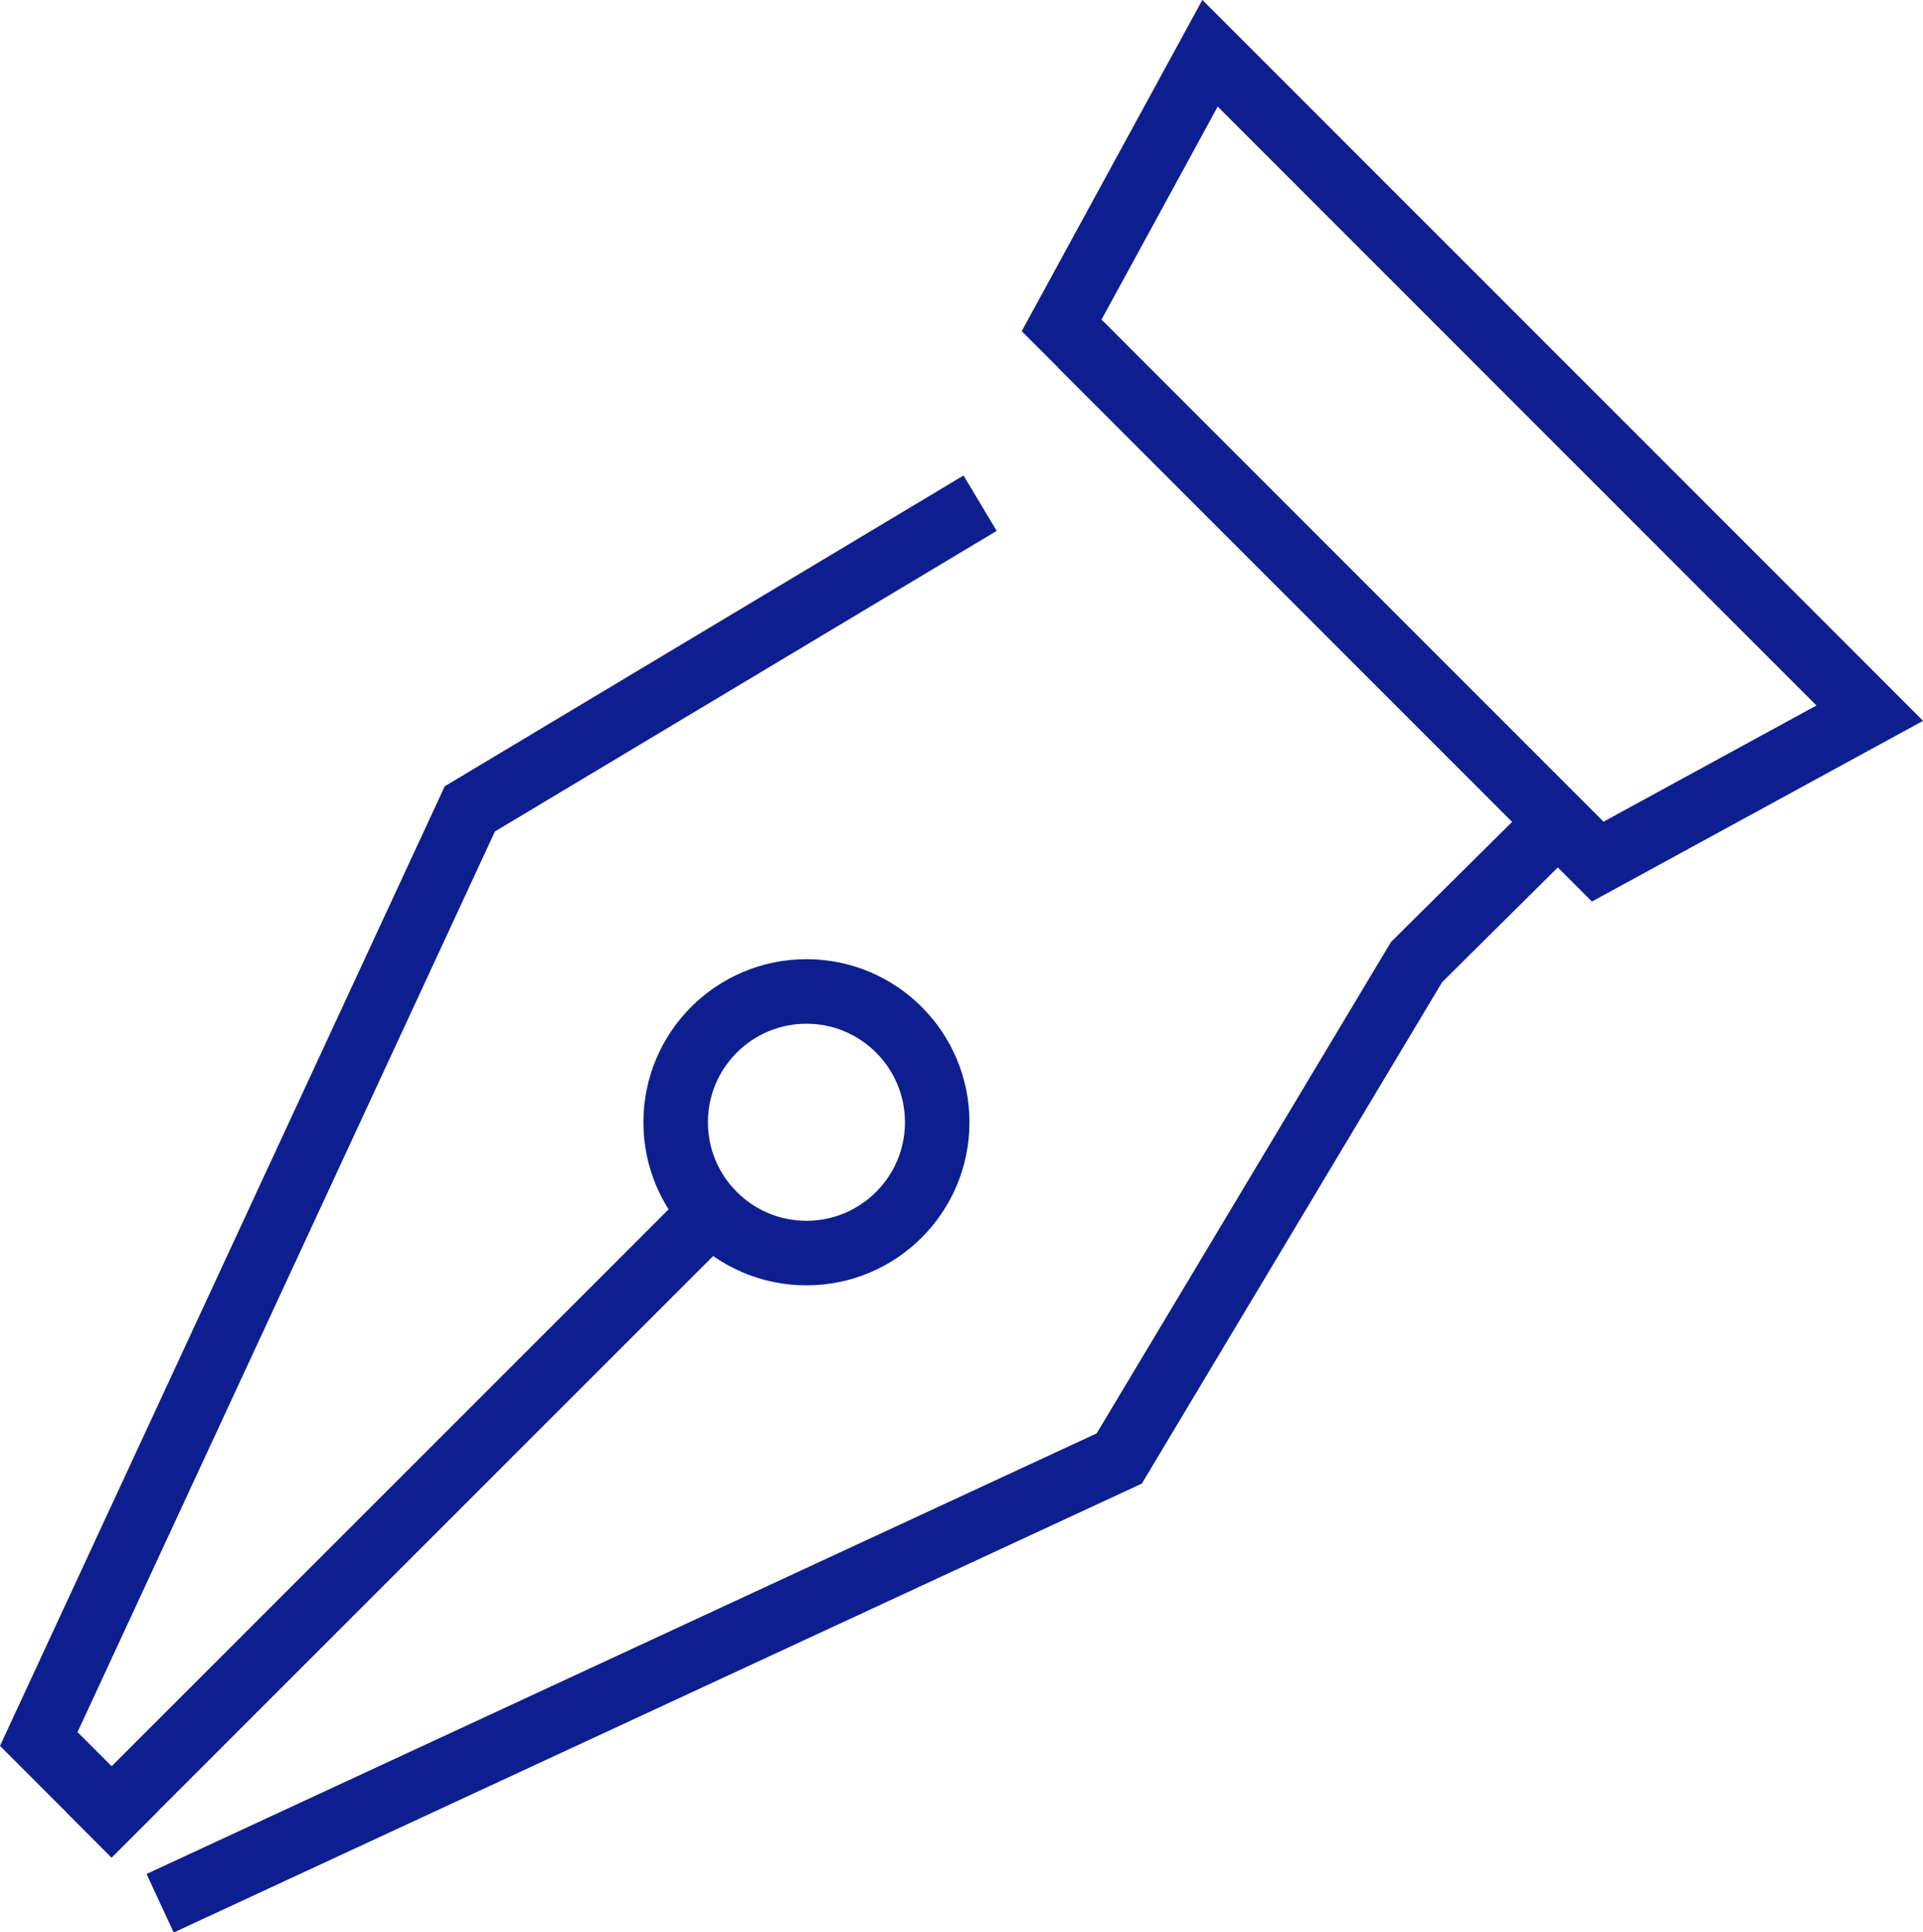 <svg xmlns="http://www.w3.org/2000/svg" viewBox="0 0 78.38 78.74"><defs><style>.a{fill:none;stroke:#0D1F8F;stroke-linecap:square;stroke-miterlimit:10;stroke-width:2.63px;}</style></defs><title>contacto</title><polygon class="a" points="49.32 2.17 76.21 29.06 65.12 35.11 43.27 13.26 49.32 2.17"/><polyline class="a" points="38.82 21.18 19.15 32.96 1.58 70.86 4.55 73.83"/><polyline class="a" points="7.72 77 45.62 59.43 57.74 39.2 63.5 33.49 45 14.99"/><line class="a" x1="4.55" y1="73.83" x2="28.99" y2="49.4"/><circle class="a" cx="32.87" cy="45.73" r="5.33"/></svg>
